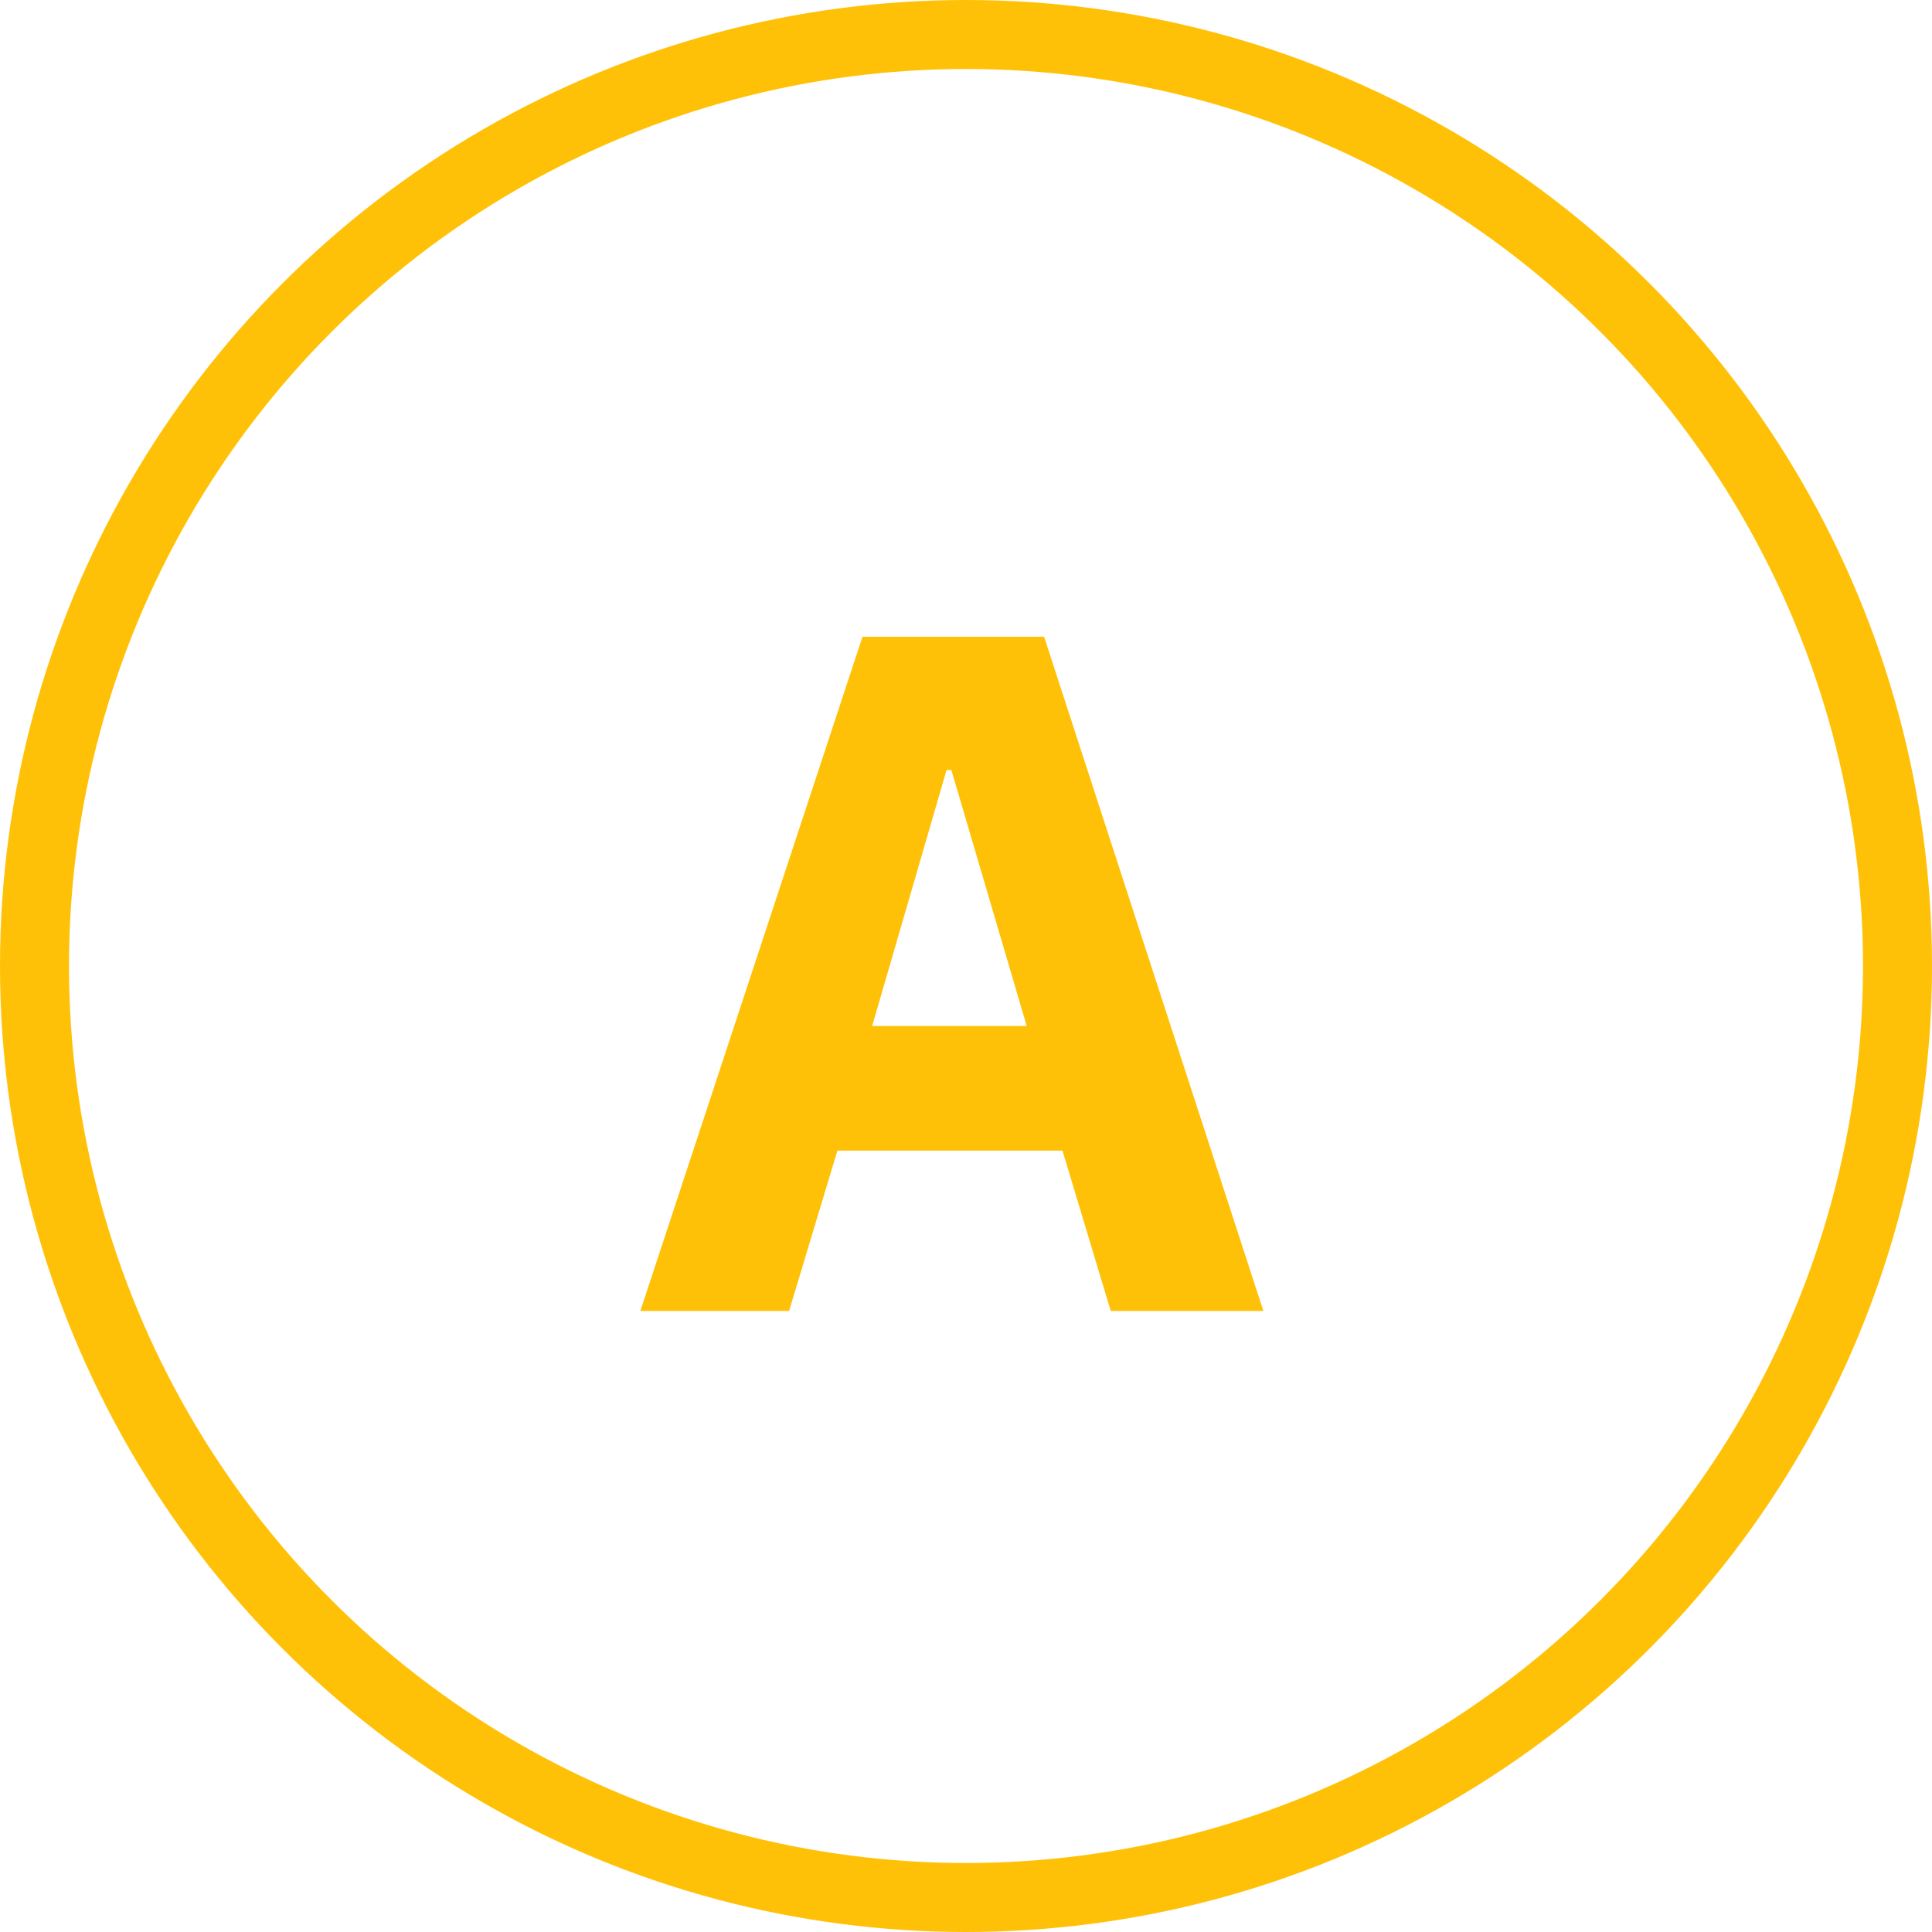 <svg width="28" height="28" viewBox="0 0 28 28" fill="none" xmlns="http://www.w3.org/2000/svg">
<circle cx="14" cy="14" r="13.5" stroke="#FFC107"/>
<path d="M16.098 19L15.398 16.676H12.136L11.436 19H9.28L12.5 9.228H15.132L18.31 19H16.098ZM13.788 11.16H13.718L12.64 14.87H14.88L13.788 11.16Z" fill="#FFC107"/>
</svg>
